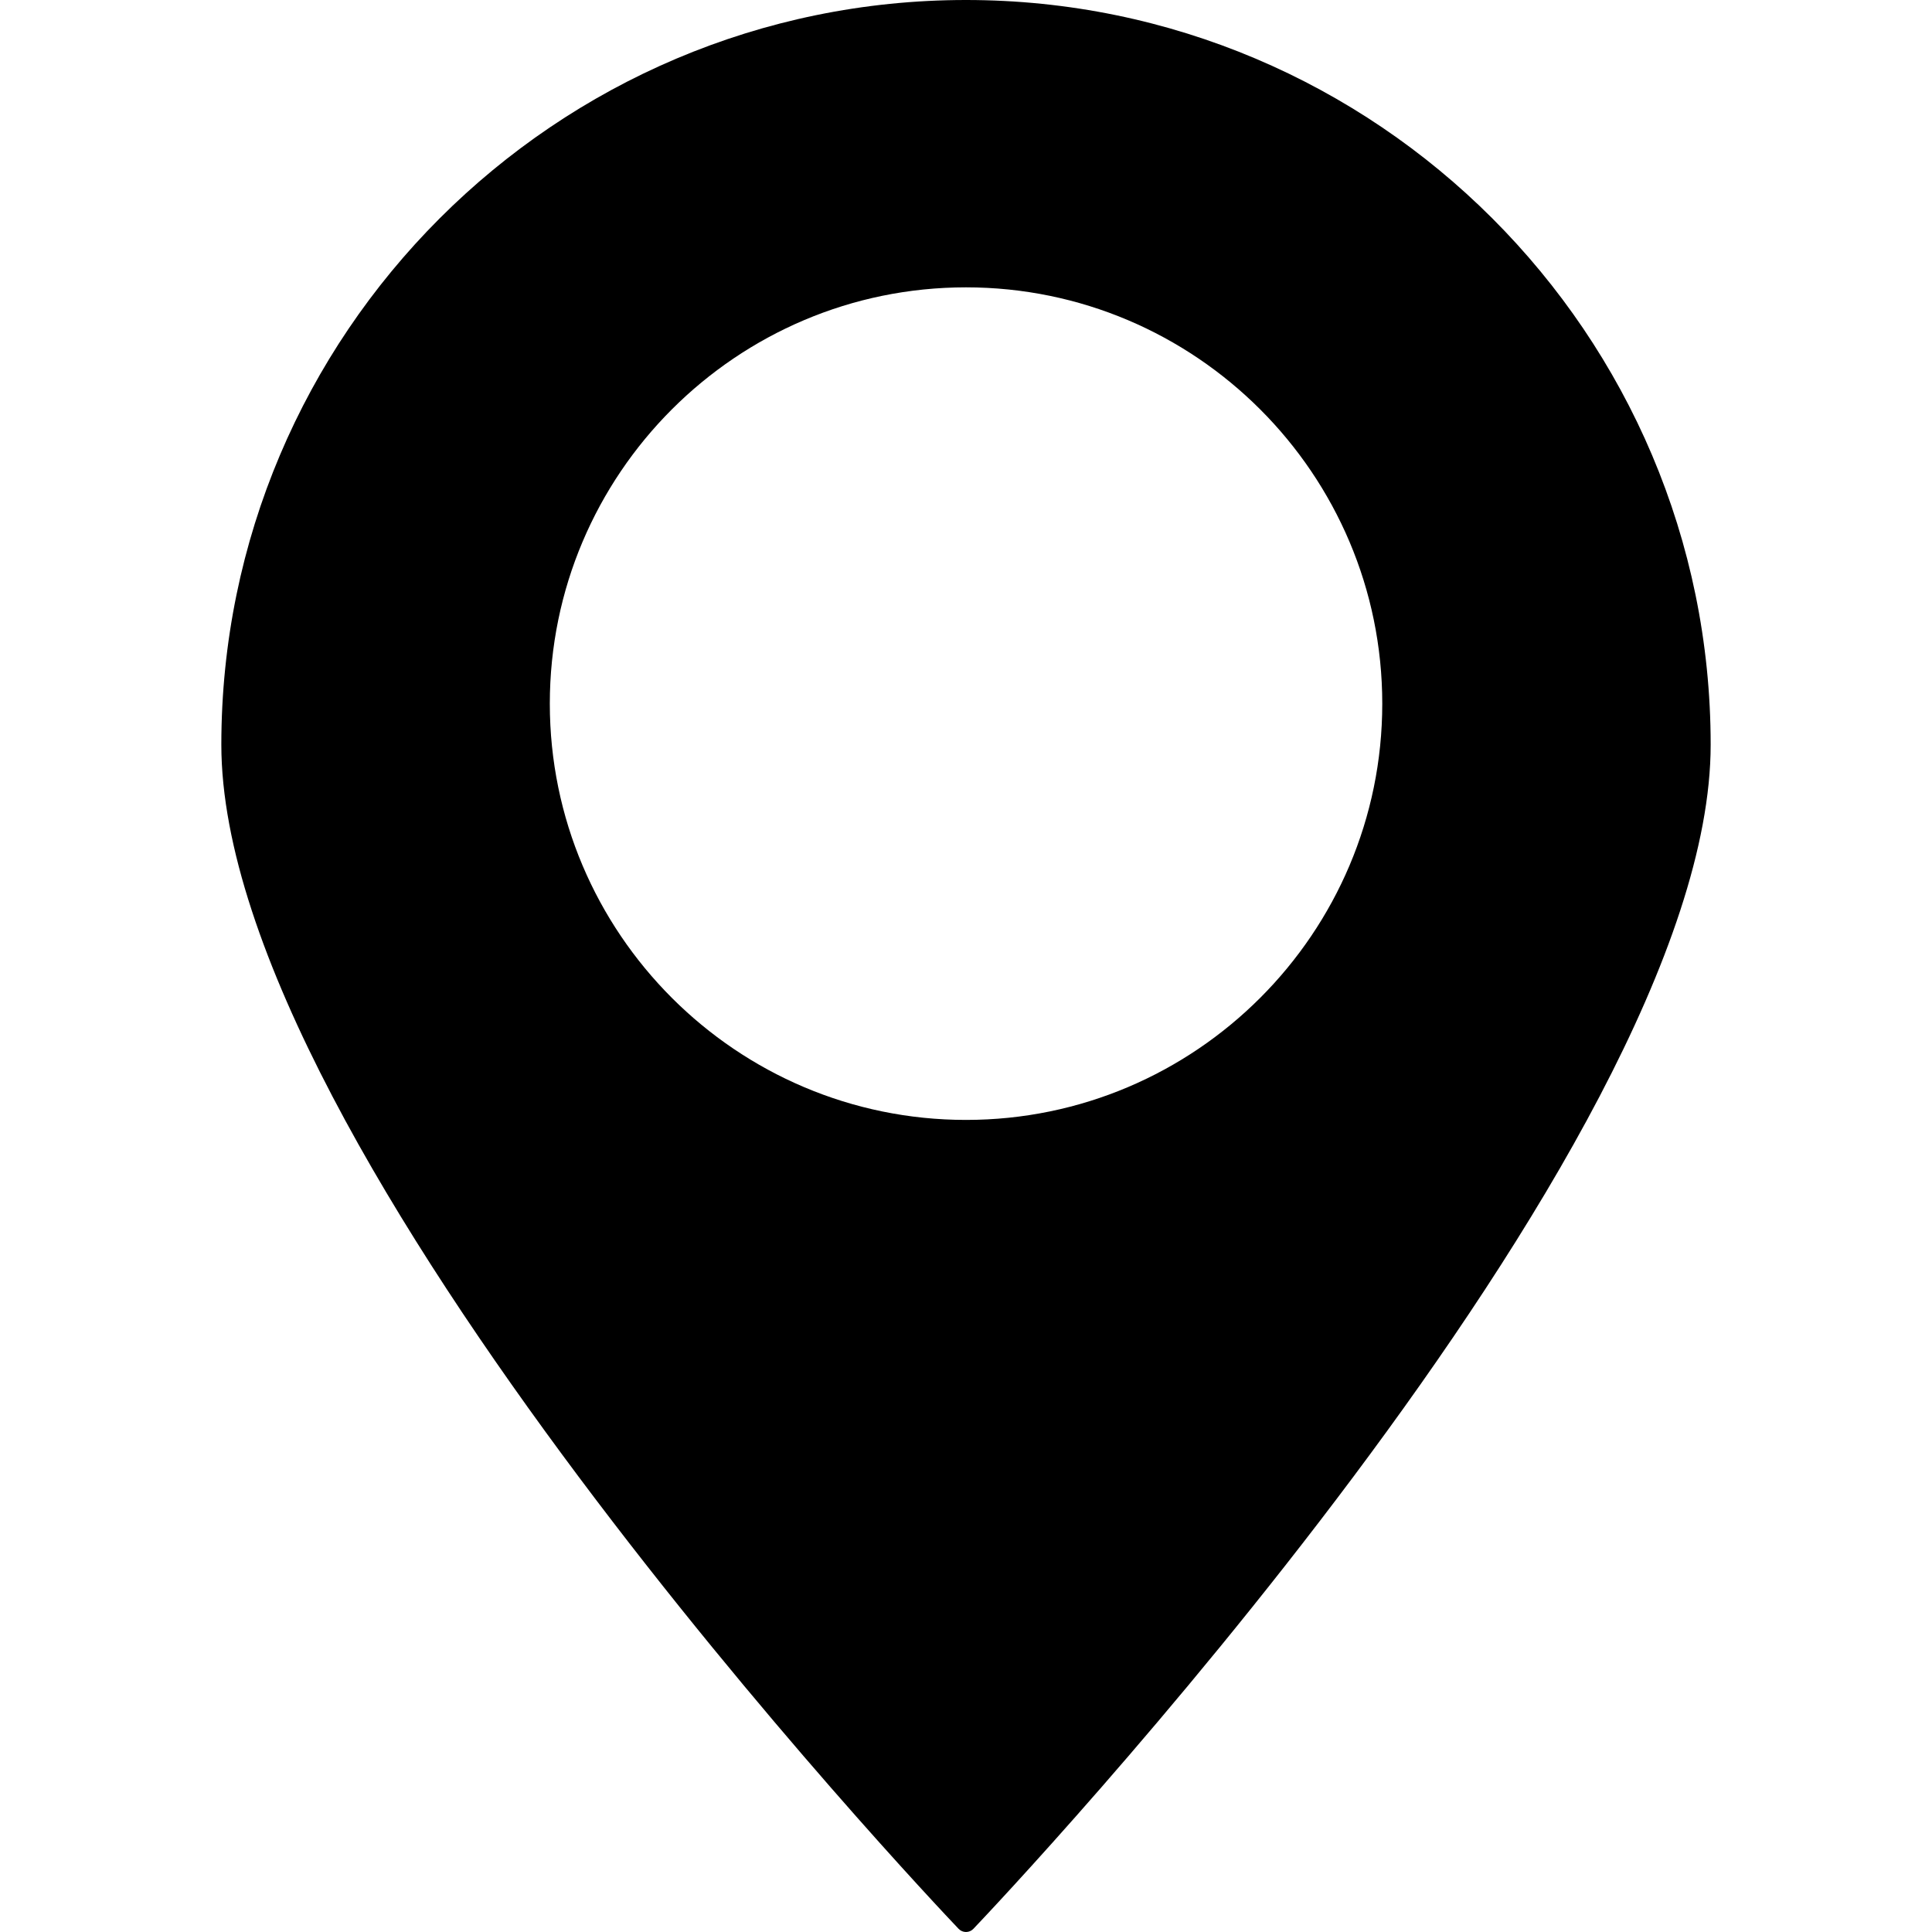 <svg xmlns="http://www.w3.org/2000/svg" xmlns:xlink="http://www.w3.org/1999/xlink" version="1.1" x="0px" y="0px" viewBox="0 0 48 48" enable-background="new 0 0 48 48" xml:space="preserve" aria-hidden="true" width="48px" height="48px"><defs><linearGradient class="cerosgradient" data-cerosgradient="true" id="CerosGradient_id3a2b6ffb5" gradientUnits="userSpaceOnUse" x1="50%" y1="100%" x2="50%" y2="0%"><stop offset="0%" stop-color="#d1d1d1"/><stop offset="100%" stop-color="#d1d1d1"/></linearGradient><linearGradient/></defs><g><path d="M24,0C13.798,0,5.499,8.3,5.499,18.501c0,10.065,17.57,28.635,18.318,29.421C23.865,47.972,23.931,48,24,48   s0.135-0.028,0.183-0.078c0.748-0.786,18.318-19.355,18.318-29.421C42.501,8.3,34.202,0,24,0z M24,7.139   c5.703,0,10.342,4.64,10.342,10.343c0,5.702-4.639,10.342-10.342,10.342c-5.702,0-10.34-4.64-10.34-10.342   C13.66,11.778,18.298,7.139,24,7.139z"/></g></svg>